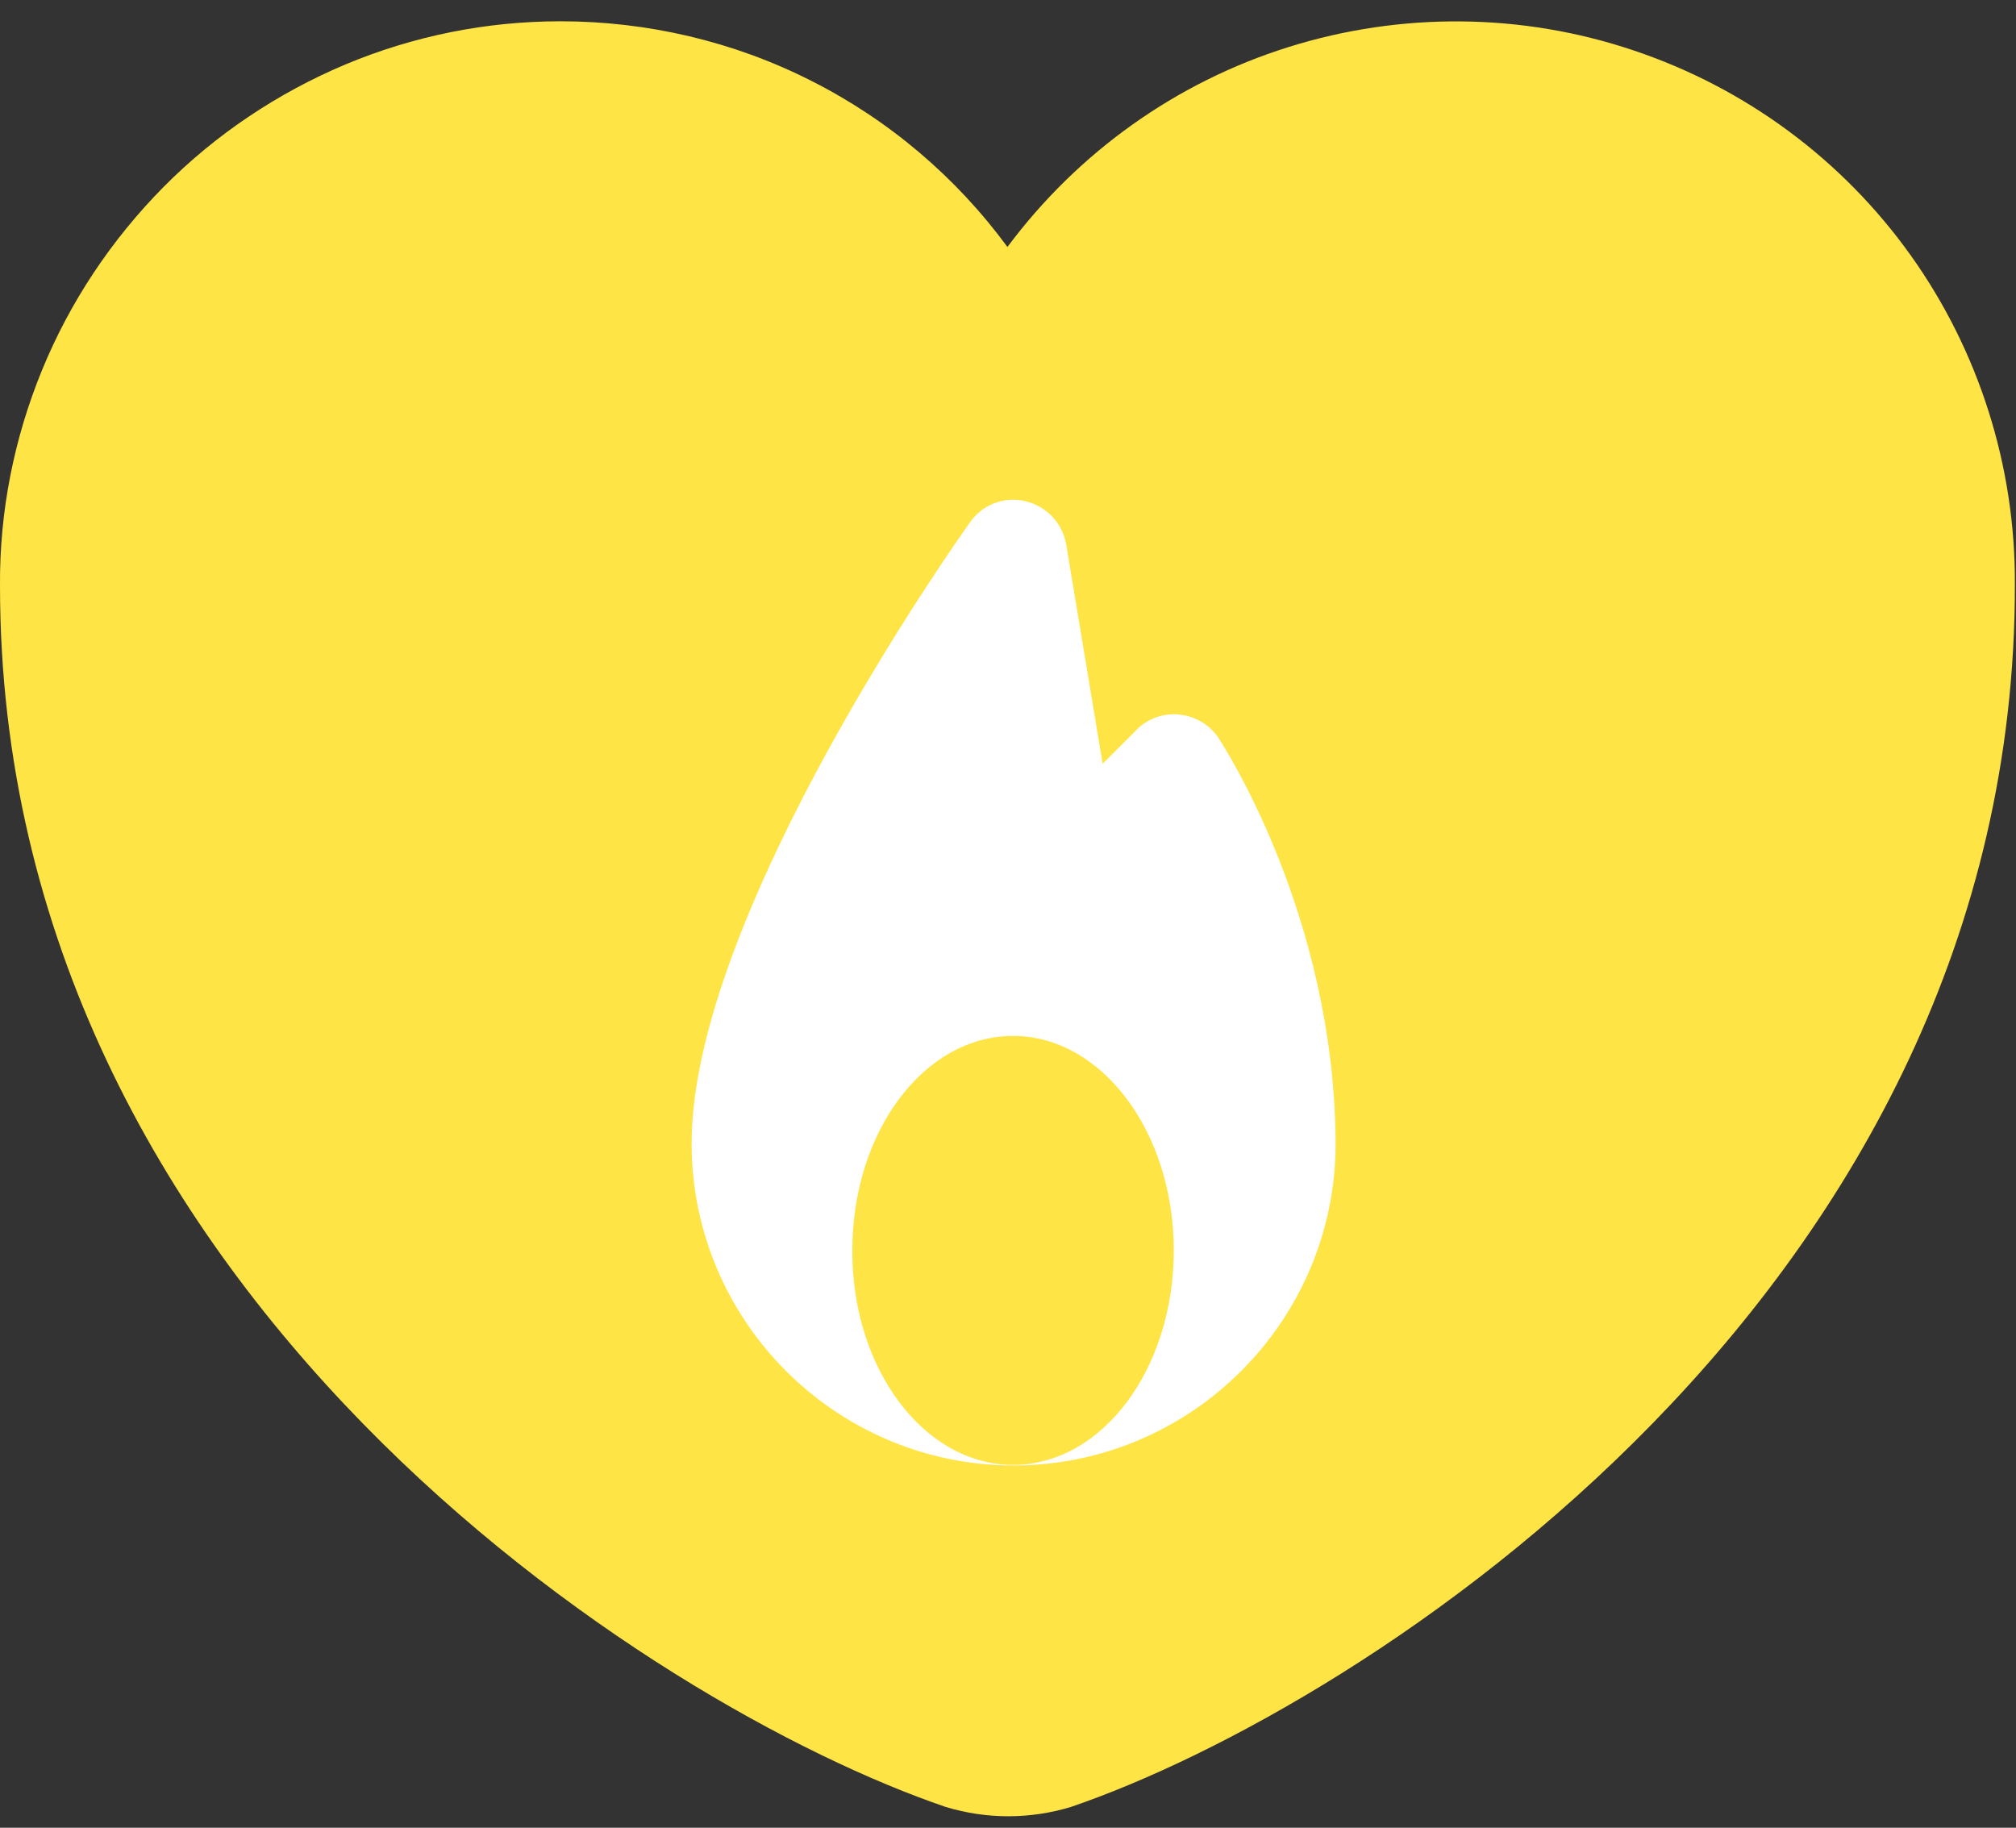 <?xml version="1.0" encoding="UTF-8"?>
<svg xmlns="http://www.w3.org/2000/svg" width="75" height="68" viewBox="0 0 75 68" fill="none">
  <rect x="0" y="0" width="75" height="68" fill="#333333" stroke="none"/>
  <path d="M39.833 67.229C38.313 67.688 36.708 67.688 35.188 67.229C24.292 63.521 9.082e-05 48.062 9.082e-05 21.792C-0.021 19.042 0.521 16.312 1.563 13.771C2.604 11.229 4.146 8.917 6.083 6.958C8.021 5 10.333 3.458 12.854 2.396C15.396 1.333 18.104 0.792 20.854 0.792C24.083 0.792 27.292 1.542 30.167 3C33.063 4.458 35.563 6.583 37.479 9.188C40.104 5.667 43.75 3.062 47.938 1.75C52.125 0.437 56.625 0.479 60.771 1.875C64.938 3.271 68.542 5.938 71.083 9.5C73.625 13.062 74.979 17.354 74.958 21.729C75 48.021 50.708 63.521 39.833 67.229Z" fill="#FEE445"></path>
  <path d="M45.334 27.458C45 26.958 44.459 26.646 43.875 26.583C43.292 26.521 42.688 26.729 42.271 27.167L41.021 28.417L39.667 20.271C39.542 19.479 38.938 18.833 38.146 18.646C37.355 18.458 36.542 18.771 36.084 19.438C35.667 20.021 25.73 34.021 25.73 42.542C25.73 49.146 31.105 54.521 37.709 54.521C44.313 54.521 49.688 49.146 49.688 42.542C49.646 34.042 45.5 27.729 45.334 27.458Z" fill="white"></path>
  <path d="M37.688 54.5C41 54.5 43.667 50.938 43.667 46.521C43.667 42.104 40.979 38.542 37.688 38.542C34.375 38.542 31.709 42.104 31.709 46.521C31.688 50.917 34.375 54.5 37.688 54.5Z" fill="#FEE445"></path>
</svg>
